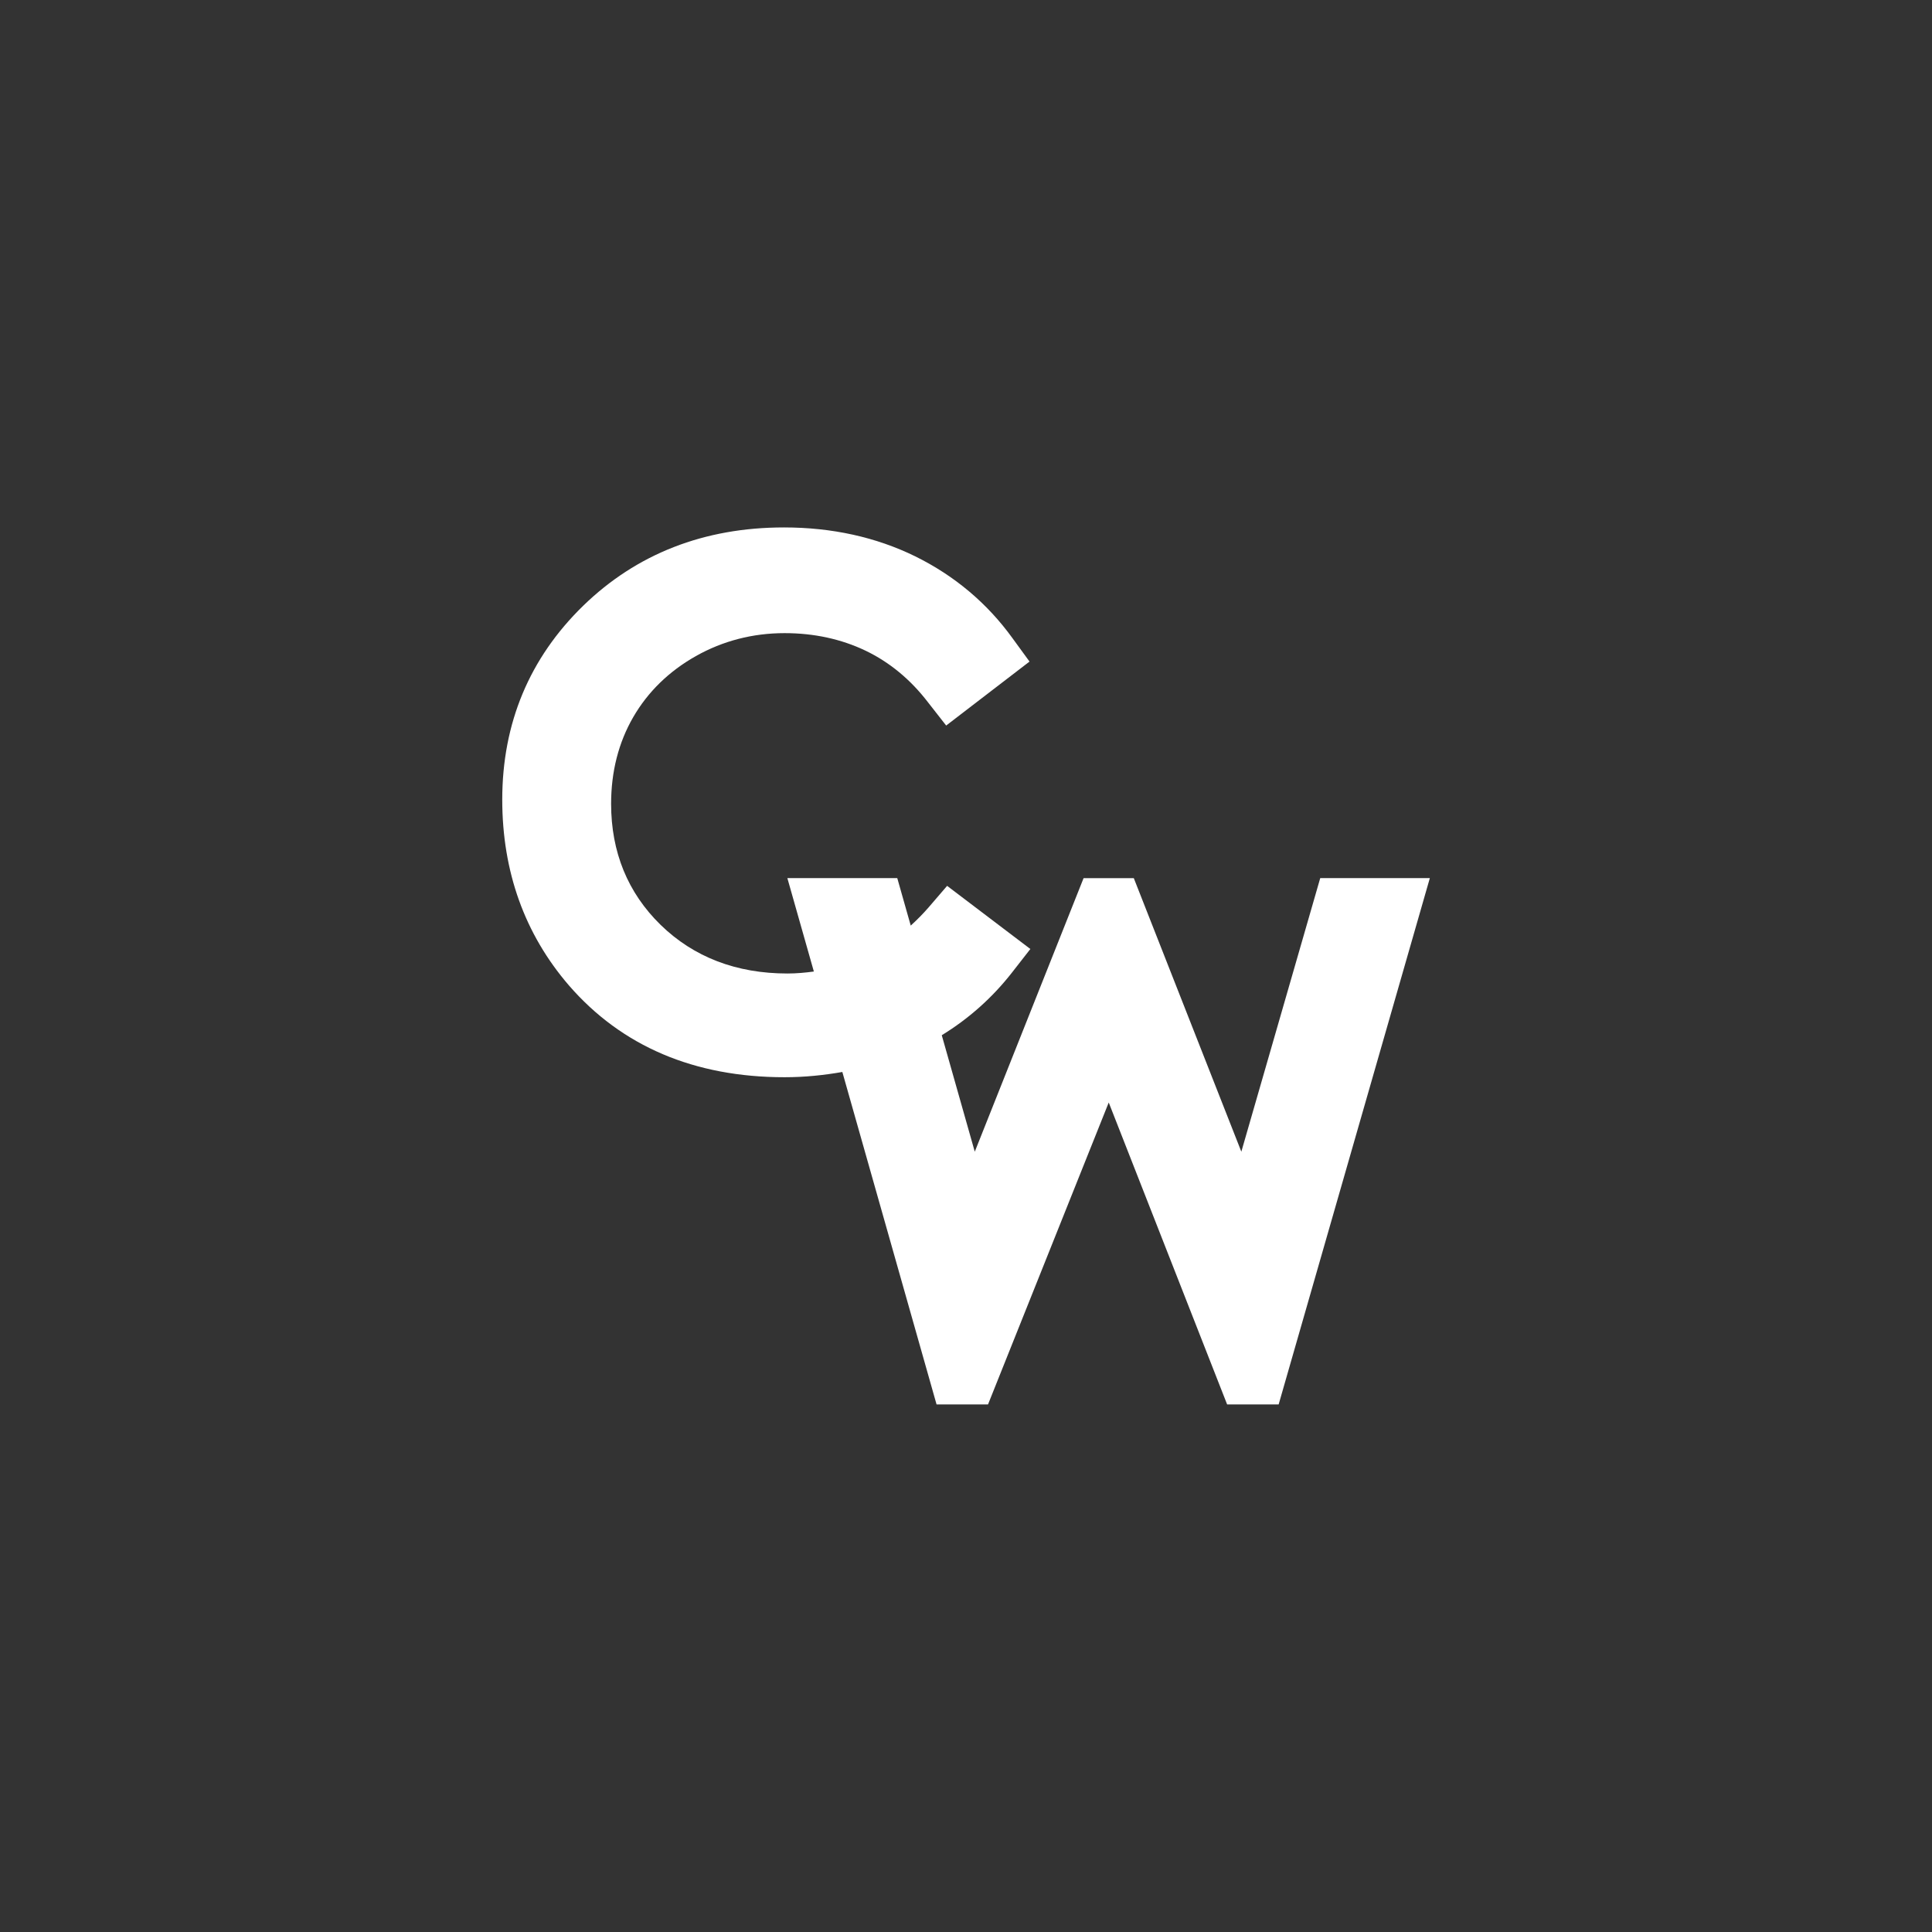<?xml version="1.0" encoding="UTF-8"?><svg id="radial-gfx_cw" xmlns="http://www.w3.org/2000/svg" viewBox="0 0 350 350"><rect x="0" y="0" width="350" height="350" fill="#333333" stroke="none"/><defs><style>.cls-1{fill:#fff;}</style></defs><path id="cw-mark" class="cls-1" d="m239.17,159.09l-14.29,49.55-19.48-49.55h-9.1l-19.71,49.55-5.98-21.1c4.88-2.99,9.13-6.77,12.68-11.3l3.37-4.32-15.08-11.44-3.31,3.85c-1.05,1.22-2.15,2.32-3.28,3.35l-2.44-8.6h-19.91l4.8,16.92c-1.56.21-3.14.36-4.78.36-9.26,0-16.99-2.97-22.98-8.81-5.95-5.81-8.97-13.19-8.97-21.93,0-5.83,1.35-11.11,4.01-15.71,2.66-4.59,6.47-8.3,11.34-11.05,4.9-2.76,10.31-4.16,16.08-4.16,5.33,0,10.25,1.07,14.65,3.17,4.36,2.09,8.16,5.23,11.32,9.35l3.3,4.22,15.1-11.59-3.09-4.24c-4.57-6.33-10.5-11.32-17.63-14.83-7.08-3.47-15.07-5.23-23.76-5.23-14.46,0-26.7,4.78-36.39,14.2-9.72,9.47-14.65,21.28-14.65,35.11,0,13.04,4.06,24.35,12.07,33.65,9.58,11.04,22.73,16.64,39.08,16.64,3.62,0,7.09-.36,10.46-.95l17.07,60.23h9.32l21.87-54.7,21.45,54.7h9.33l27.39-95.35h-19.85Z"/></svg>